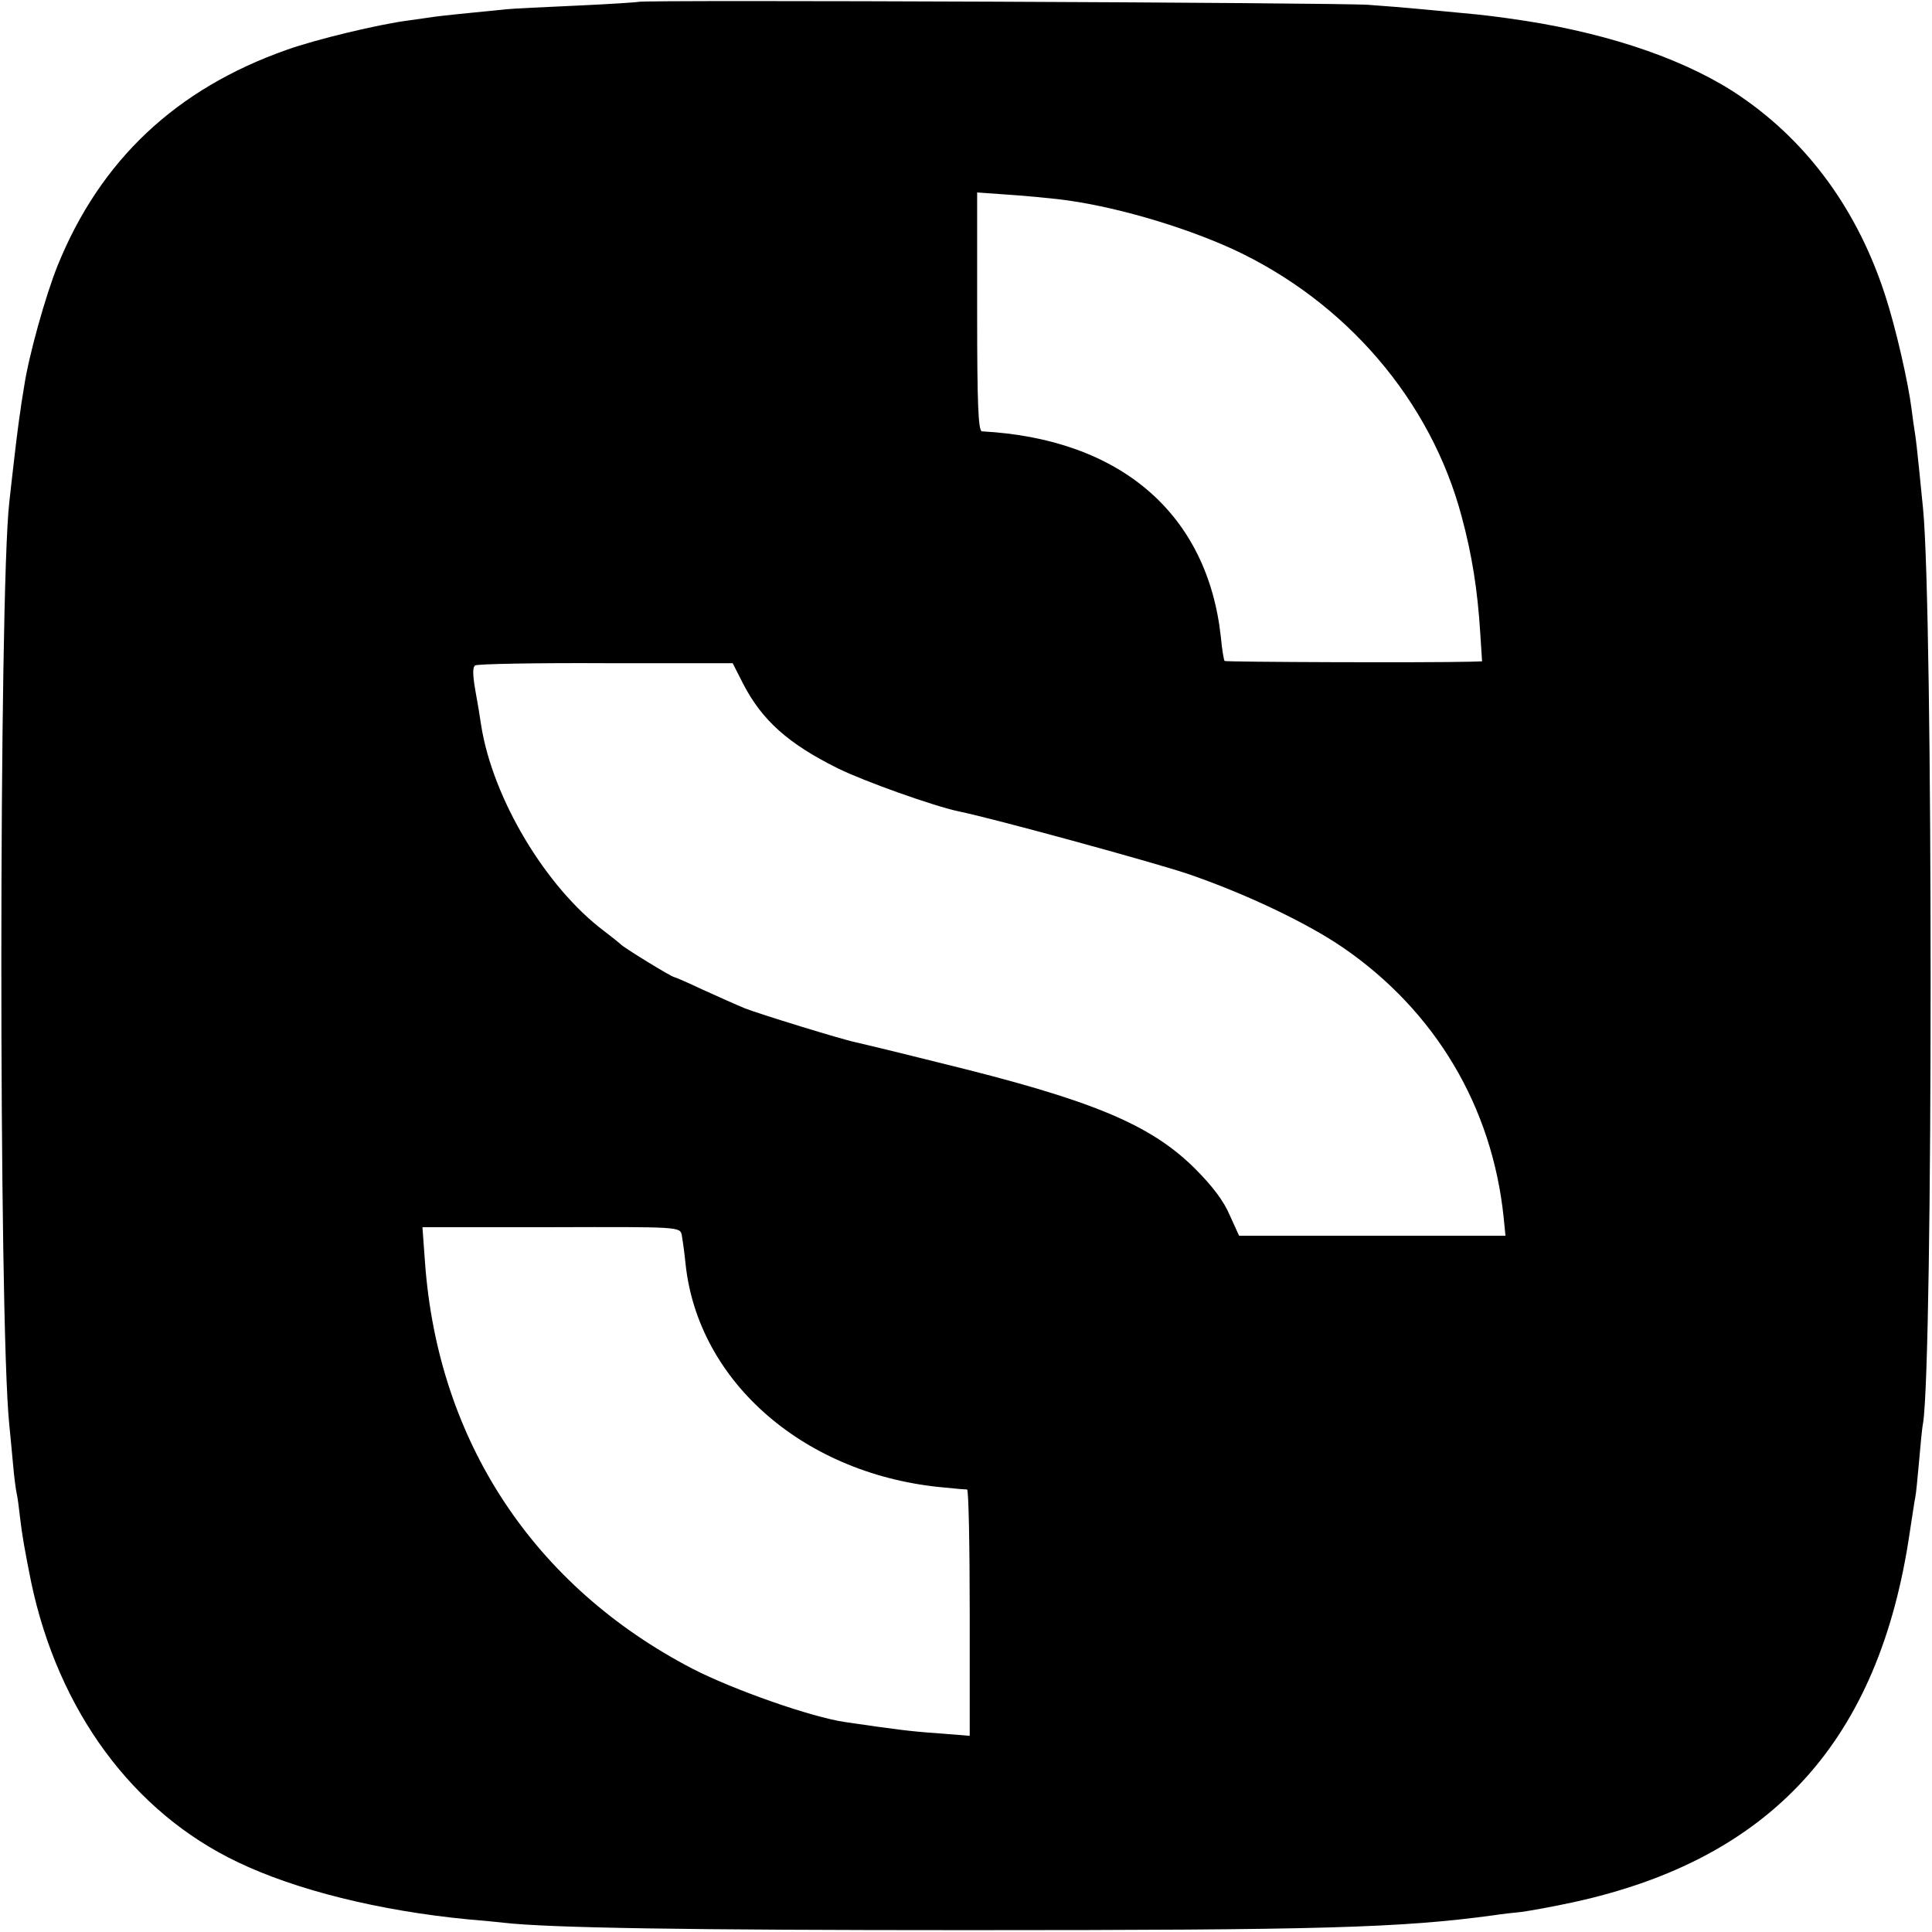 <?xml version="1.0" standalone="no"?>
<!DOCTYPE svg PUBLIC "-//W3C//DTD SVG 20010904//EN"
 "http://www.w3.org/TR/2001/REC-SVG-20010904/DTD/svg10.dtd">
<svg version="1.0" xmlns="http://www.w3.org/2000/svg"
 width="520pt" height="520pt" viewBox="0 0 520 520"
 preserveAspectRatio="xMidYMid meet">
<g transform="translate(0,520) scale(0.1,-0.1)"
fill="#000000" stroke="none">
<path d="M1718 5195 c-1 -1 -75 -6 -163 -10 -88 -4 -175 -8 -193 -10 -92 -9
-179 -18 -192 -20 -8 -1 -40 -6 -70 -10 -79 -10 -250 -51 -328 -79 -298 -105
-502 -297 -617 -581 -33 -82 -78 -244 -90 -325 -4 -25 -9 -54 -10 -65 -2 -11
-9 -63 -15 -115 -6 -52 -13 -112 -15 -132 -28 -244 -29 -2201 0 -2483 2 -22 7
-69 10 -105 3 -36 8 -72 10 -80 2 -8 6 -37 9 -65 5 -44 13 -90 30 -174 73
-346 274 -619 556 -753 156 -75 381 -131 620 -154 36 -3 79 -7 95 -9 122 -14
491 -20 1250 -20 953 0 1164 6 1415 40 19 3 53 7 75 9 22 3 84 14 139 26 534
116 824 435 906 995 7 44 13 87 15 95 2 8 6 51 10 95 4 44 8 91 11 105 27 174
27 2183 0 2460 -2 19 -7 69 -11 110 -4 41 -9 84 -11 95 -2 11 -6 40 -9 64 -9
72 -43 221 -71 306 -73 226 -205 409 -387 534 -139 96 -345 168 -582 205 -73
11 -114 16 -170 21 -33 3 -86 8 -117 11 -31 3 -92 8 -135 11 -82 6 -1959 14
-1965 8z m1129 -531 c141 -16 332 -71 472 -135 304 -141 532 -407 615 -719 28
-103 43 -200 50 -312 l5 -78 -32 -1 c-113 -3 -658 -1 -661 2 -2 2 -7 31 -10
64 -36 332 -270 534 -643 554 -10 1 -13 72 -13 322 l0 321 84 -6 c47 -3 106
-9 133 -12z m-847 -1304 c51 -99 122 -162 255 -228 71 -35 259 -102 326 -116
93 -19 513 -134 613 -167 153 -52 323 -132 423 -201 246 -170 399 -426 430
-724 l5 -50 -359 0 -358 0 -25 55 c-16 38 -46 78 -94 126 -121 120 -279 185
-689 285 -115 29 -216 53 -225 55 -35 7 -259 76 -297 91 -22 9 -73 32 -113 50
-40 19 -75 34 -77 34 -7 0 -139 81 -145 89 -3 3 -23 19 -44 35 -157 118 -300
357 -331 554 -3 21 -10 64 -16 96 -7 41 -7 61 0 65 6 4 164 7 352 6 l341 0 28
-55z m-165 -1484 c2 -11 7 -46 10 -76 33 -321 324 -572 700 -604 28 -3 53 -5
58 -5 4 -1 7 -150 7 -332 l0 -331 -87 7 c-75 5 -118 11 -248 30 -91 13 -301
87 -410 143 -428 222 -686 613 -721 1093 l-7 96 347 0 c345 1 346 1 351 -21z"/>
</g>
</svg>
